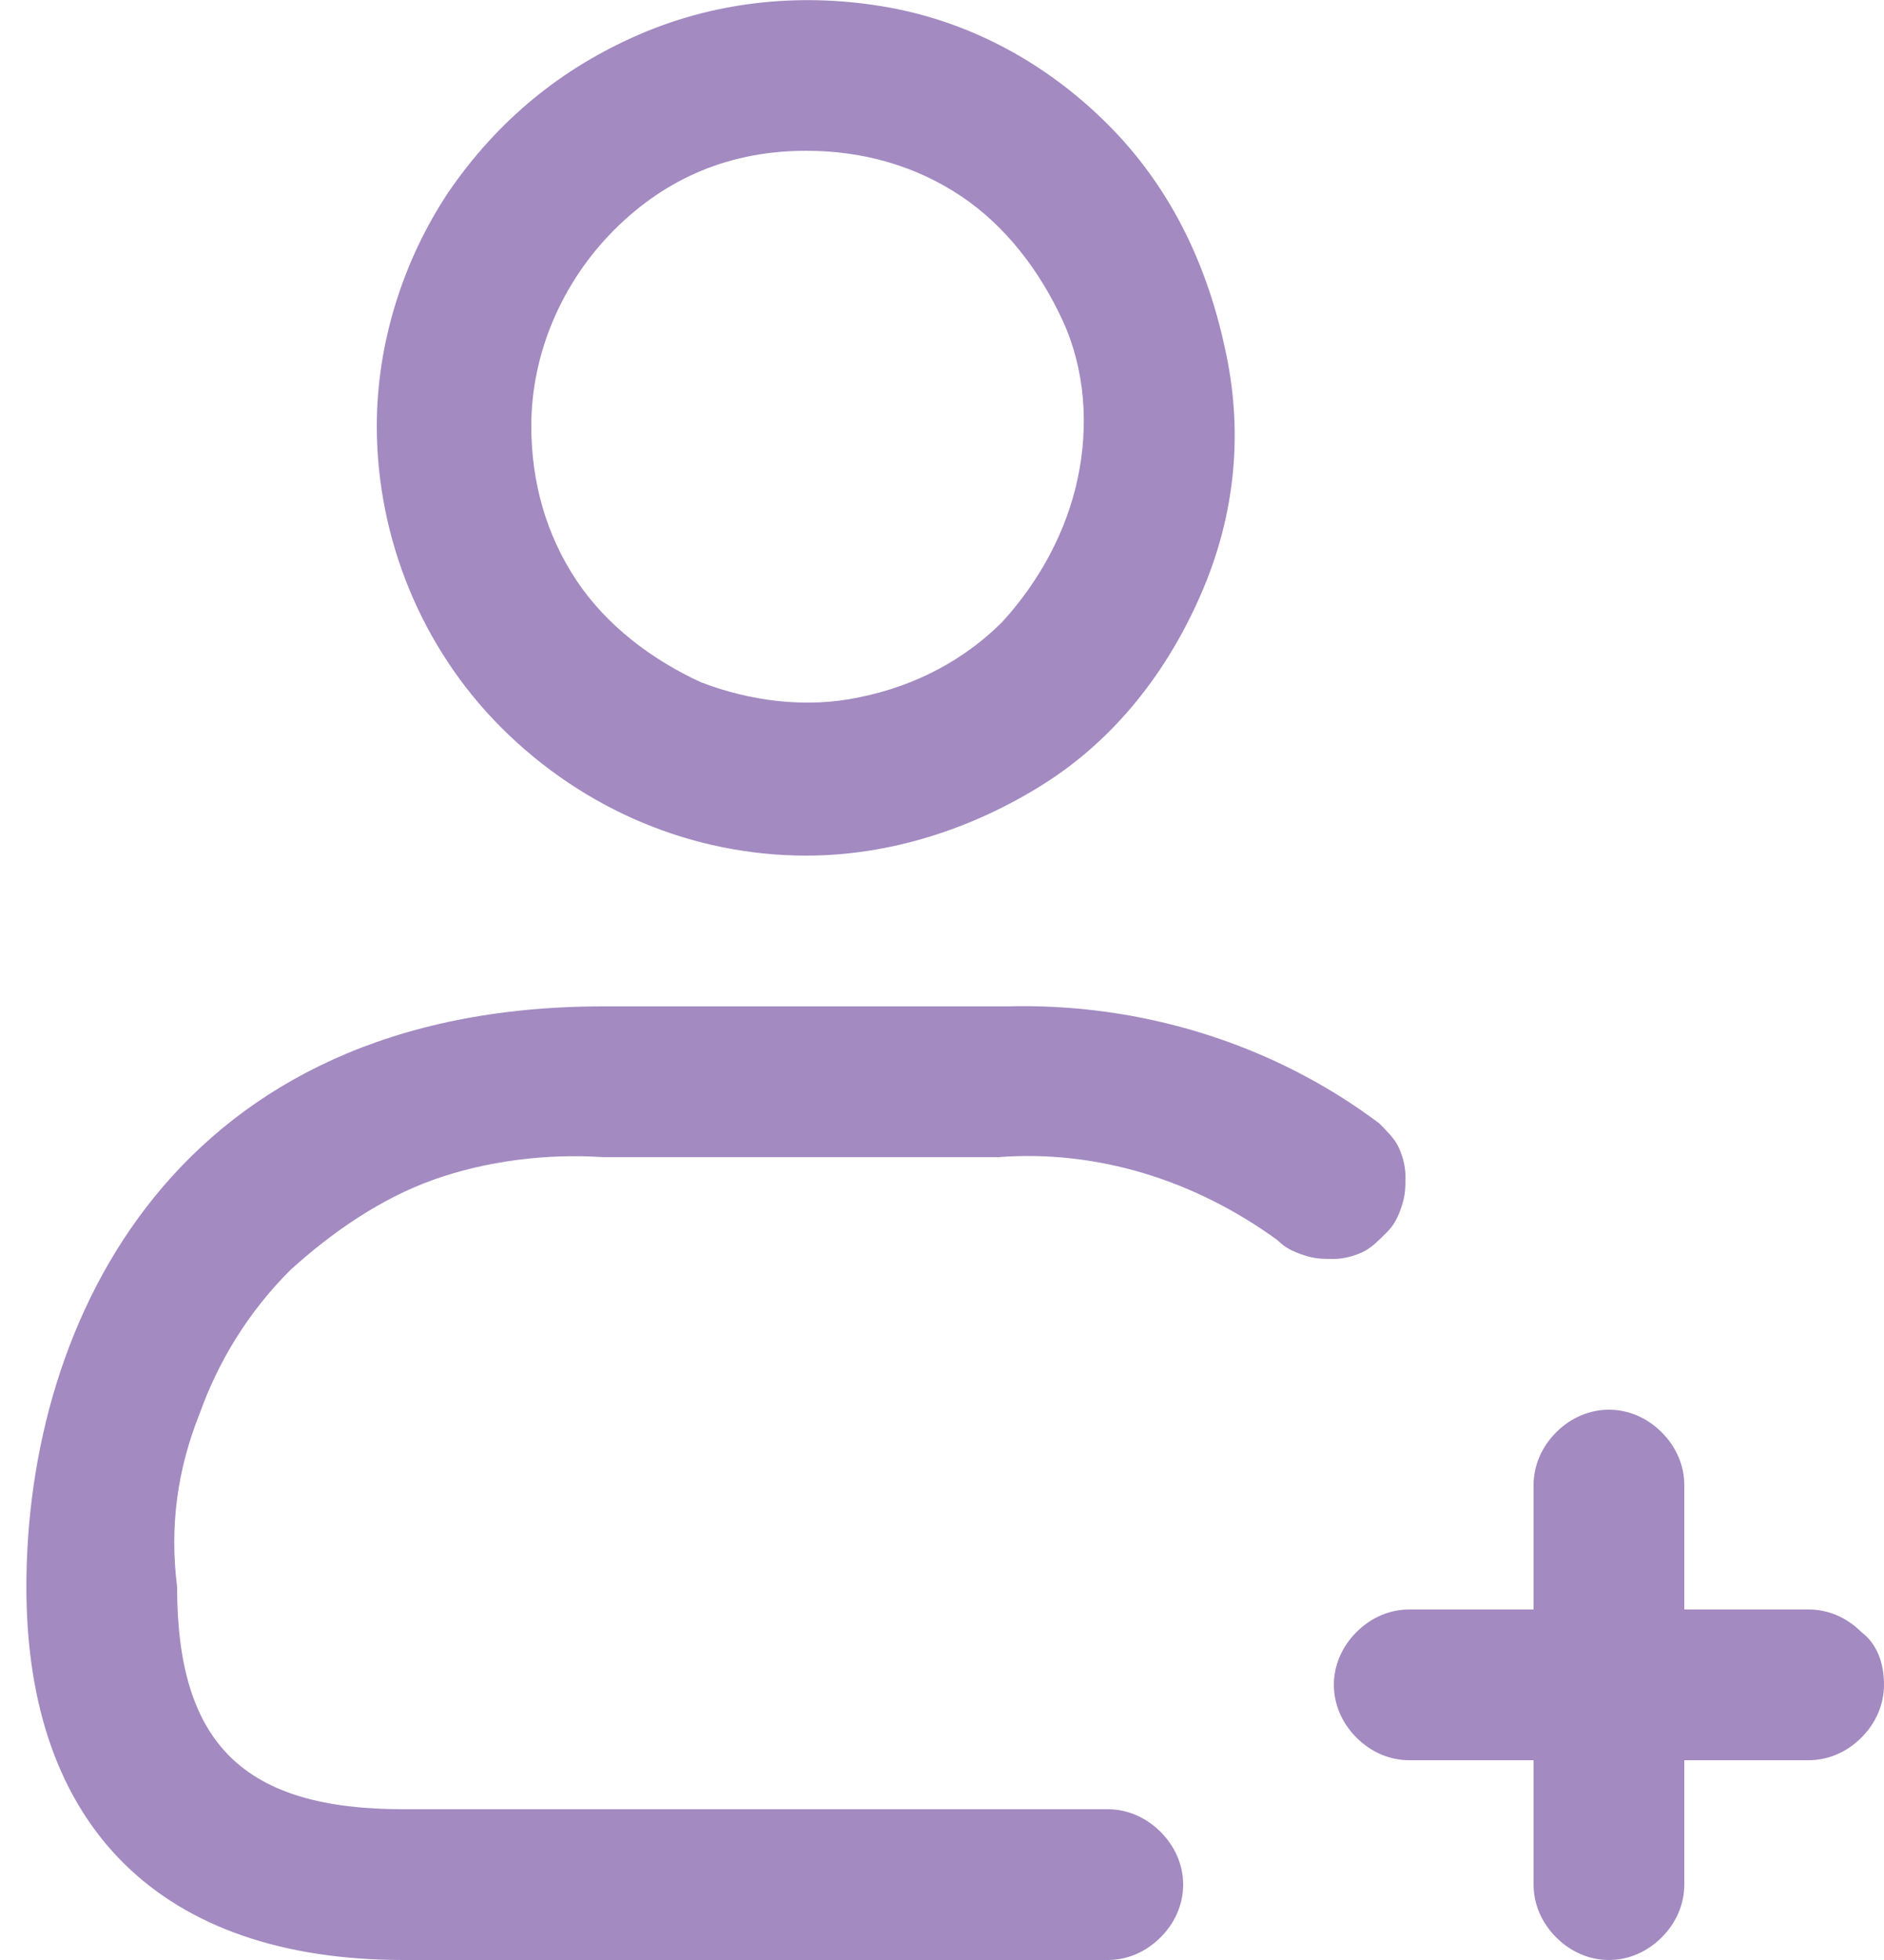 <?xml version="1.0" encoding="utf-8"?>
<!-- Generator: Adobe Illustrator 26.3.0, SVG Export Plug-In . SVG Version: 6.00 Build 0)  -->
<svg version="1.1" id="Layer_1" xmlns="http://www.w3.org/2000/svg" xmlns:xlink="http://www.w3.org/1999/xlink" x="0px" y="0px"
	 viewBox="0 0 50 52" style="enable-background:new 0 0 50 52;" xml:space="preserve">
<style type="text/css">
	.st0{fill:#A38AC1;}
</style>
<path class="st0" d="M21.4,22.7c2.2,0,4.4-0.7,6.3-1.9c1.9-1.2,3.3-3,4.2-5.1s1.1-4.3,0.6-6.5C32,6.9,31,4.9,29.4,3.3
	c-1.6-1.6-3.6-2.7-5.8-3.1C21.4-0.2,19.1,0,17,0.9c-2.1,0.9-3.8,2.3-5.1,4.2C10.7,6.9,10,9.1,10,11.3c0,3,1.2,5.9,3.3,8
	C15.5,21.5,18.4,22.7,21.4,22.7z M21.4,4c1.5,0,2.9,0.4,4.1,1.2c1.2,0.8,2.1,2,2.7,3.3c0.6,1.3,0.7,2.8,0.4,4.2
	c-0.3,1.4-1,2.7-2,3.8c-1,1-2.3,1.7-3.8,2c-1.4,0.3-2.9,0.1-4.2-0.4c-1.3-0.6-2.5-1.5-3.3-2.7c-0.8-1.2-1.2-2.6-1.2-4.1
	c0-1.9,0.8-3.8,2.2-5.2S19.4,4,21.4,4z M4.7,42.1c0,4.2,1.8,5.9,6,5.9h18.7c0.5,0,1,0.2,1.4,0.6c0.4,0.4,0.6,0.9,0.6,1.4
	s-0.2,1-0.6,1.4c-0.4,0.4-0.9,0.6-1.4,0.6H10.7c-6.4,0-10-3.5-10-9.9c0-7.1,4-15.4,15.3-15.4h10.7c3.6-0.1,7.1,1,9.9,3.1
	c0.2,0.2,0.4,0.4,0.5,0.6c0.1,0.2,0.2,0.5,0.2,0.8c0,0.3,0,0.5-0.1,0.8c-0.1,0.3-0.2,0.5-0.4,0.7c-0.2,0.2-0.4,0.4-0.6,0.5
	c-0.2,0.1-0.5,0.2-0.8,0.2c-0.3,0-0.5,0-0.8-0.1c-0.3-0.1-0.5-0.2-0.7-0.4c-2.2-1.6-4.8-2.4-7.4-2.2H16c-1.5-0.1-3.1,0.1-4.5,0.6
	s-2.7,1.4-3.8,2.4c-1.1,1.1-1.9,2.4-2.4,3.8C4.7,39,4.5,40.5,4.7,42.1z M50,44.7c0,0.5-0.2,1-0.6,1.4c-0.4,0.4-0.9,0.6-1.4,0.6h-3.3
	V50c0,0.5-0.2,1-0.6,1.4c-0.4,0.4-0.9,0.6-1.4,0.6c-0.5,0-1-0.2-1.4-0.6c-0.4-0.4-0.6-0.9-0.6-1.4v-3.3h-3.3c-0.5,0-1-0.2-1.4-0.6
	c-0.4-0.4-0.6-0.9-0.6-1.4c0-0.5,0.2-1,0.6-1.4c0.4-0.4,0.9-0.6,1.4-0.6h3.3v-3.3c0-0.5,0.2-1,0.6-1.4c0.4-0.4,0.9-0.6,1.4-0.6
	c0.5,0,1,0.2,1.4,0.6c0.4,0.4,0.6,0.9,0.6,1.4v3.3H48c0.5,0,1,0.2,1.4,0.6C49.8,43.6,50,44.1,50,44.7z"/>
</svg>
